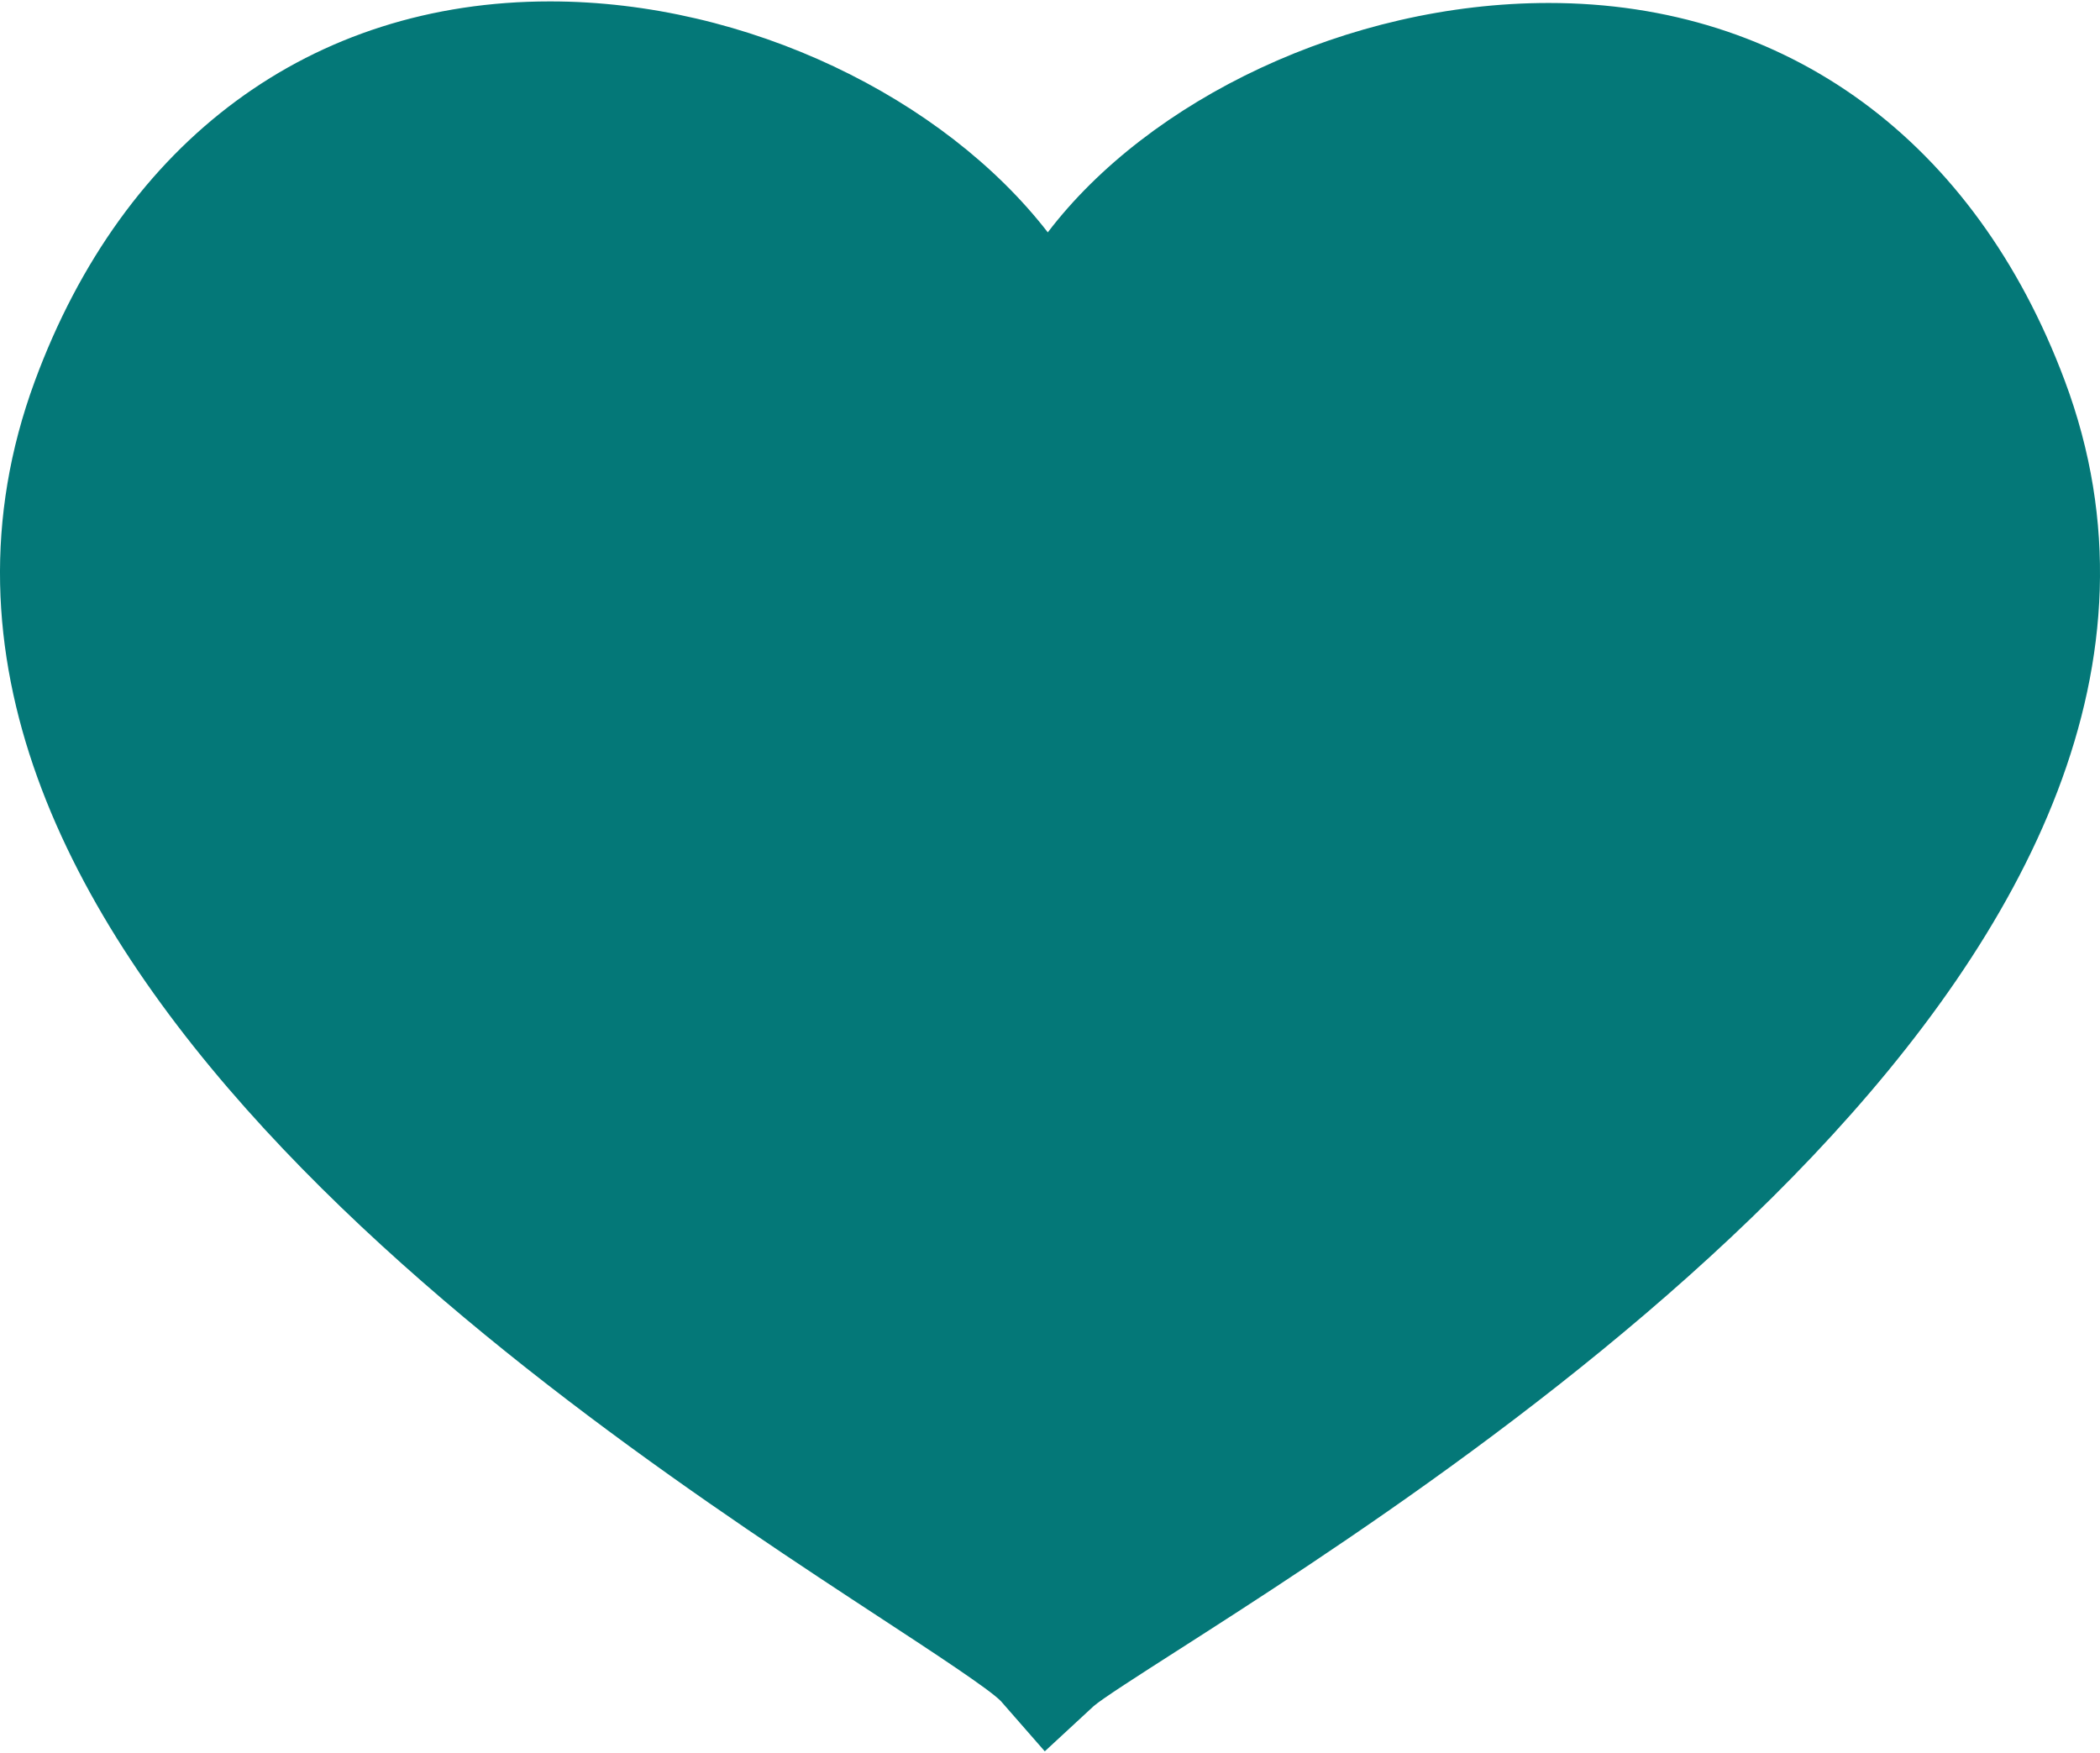 <svg width="750" height="626" viewBox="0 0 750 626" fill="none" xmlns="http://www.w3.org/2000/svg">
<path d="M196.475 0.5H196.45C111.275 0.5 44.2 49.962 12.412 136.187C-59.938 332.562 202.75 504.675 314.912 578.15C332.975 589.975 353.437 603.388 357.462 607.575L373.137 625.5L390.6 609.35C393.5 606.8 406.912 598.212 419.875 589.912C527.437 521.062 813.112 338.15 737.4 135.937C705.325 50.225 638.137 1.062 553.125 1.062C481.325 1.062 410.3 35.6 374.212 82.987C336.937 34.875 266.813 0.5 196.475 0.5Z" fill="#047878"/>
</svg>
